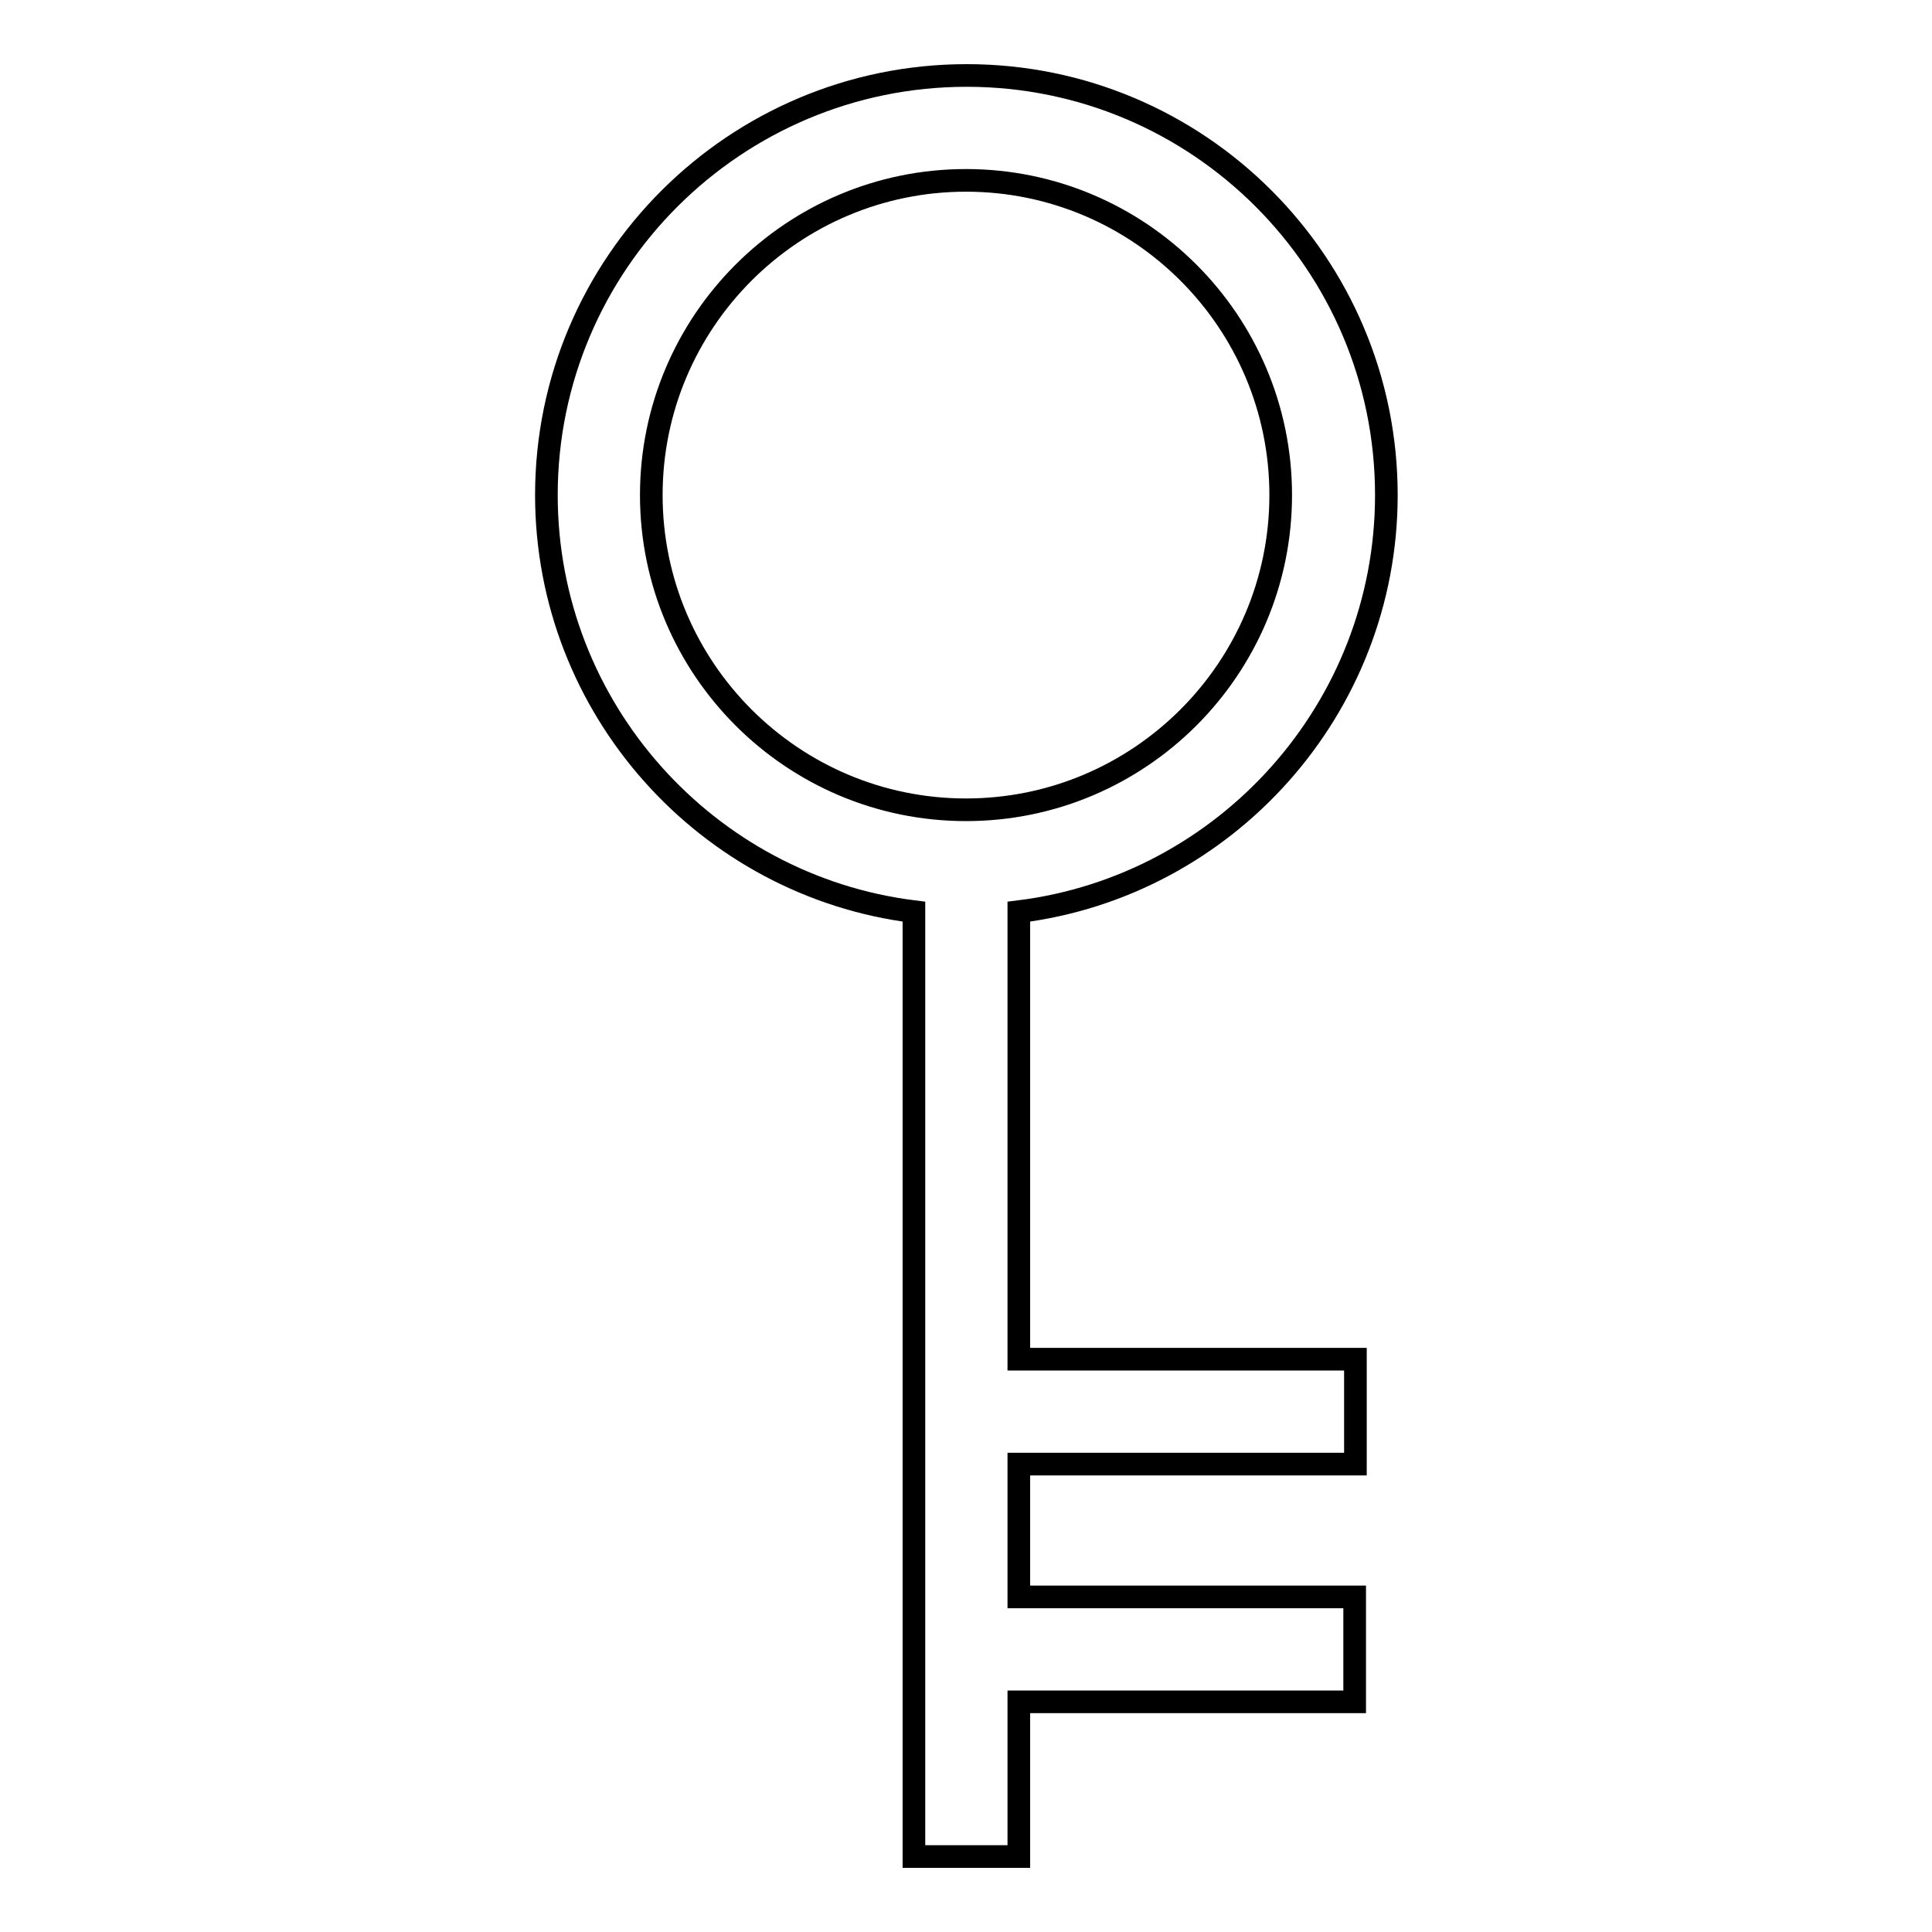 <?xml version="1.0" encoding="utf-8"?>
<!-- Svg Vector Icons : http://www.onlinewebfonts.com/icon -->
<!DOCTYPE svg PUBLIC "-//W3C//DTD SVG 1.1//EN" "http://www.w3.org/Graphics/SVG/1.1/DTD/svg11.dtd">
<svg version="1.1" xmlns="http://www.w3.org/2000/svg" xmlns:xlink="http://www.w3.org/1999/xlink" x="0px" y="0px" viewBox="0 0 256 256" enable-background="new 0 0 256 256" xml:space="preserve">
<g><g><path stroke-width="3" fill-opacity="0" stroke="#000000"  d="M179.5,225.5v-13.9H135V194h44.6v-13.9H135v-59.3c27.4-3.4,48.7-26.9,48.7-55.2c0-30.7-24.9-55.6-55.6-55.6S72.4,34.9,72.4,65.6c0,28.3,21.3,51.8,48.7,55.2V246H135v-20.5H179.5L179.5,225.5z M86.3,65.6c0-23,18.7-41.7,41.7-41.7c23,0,41.7,18.7,41.7,41.7c0,23-18.7,41.7-41.7,41.7S86.3,88.6,86.3,65.6z"/></g></g>
</svg>